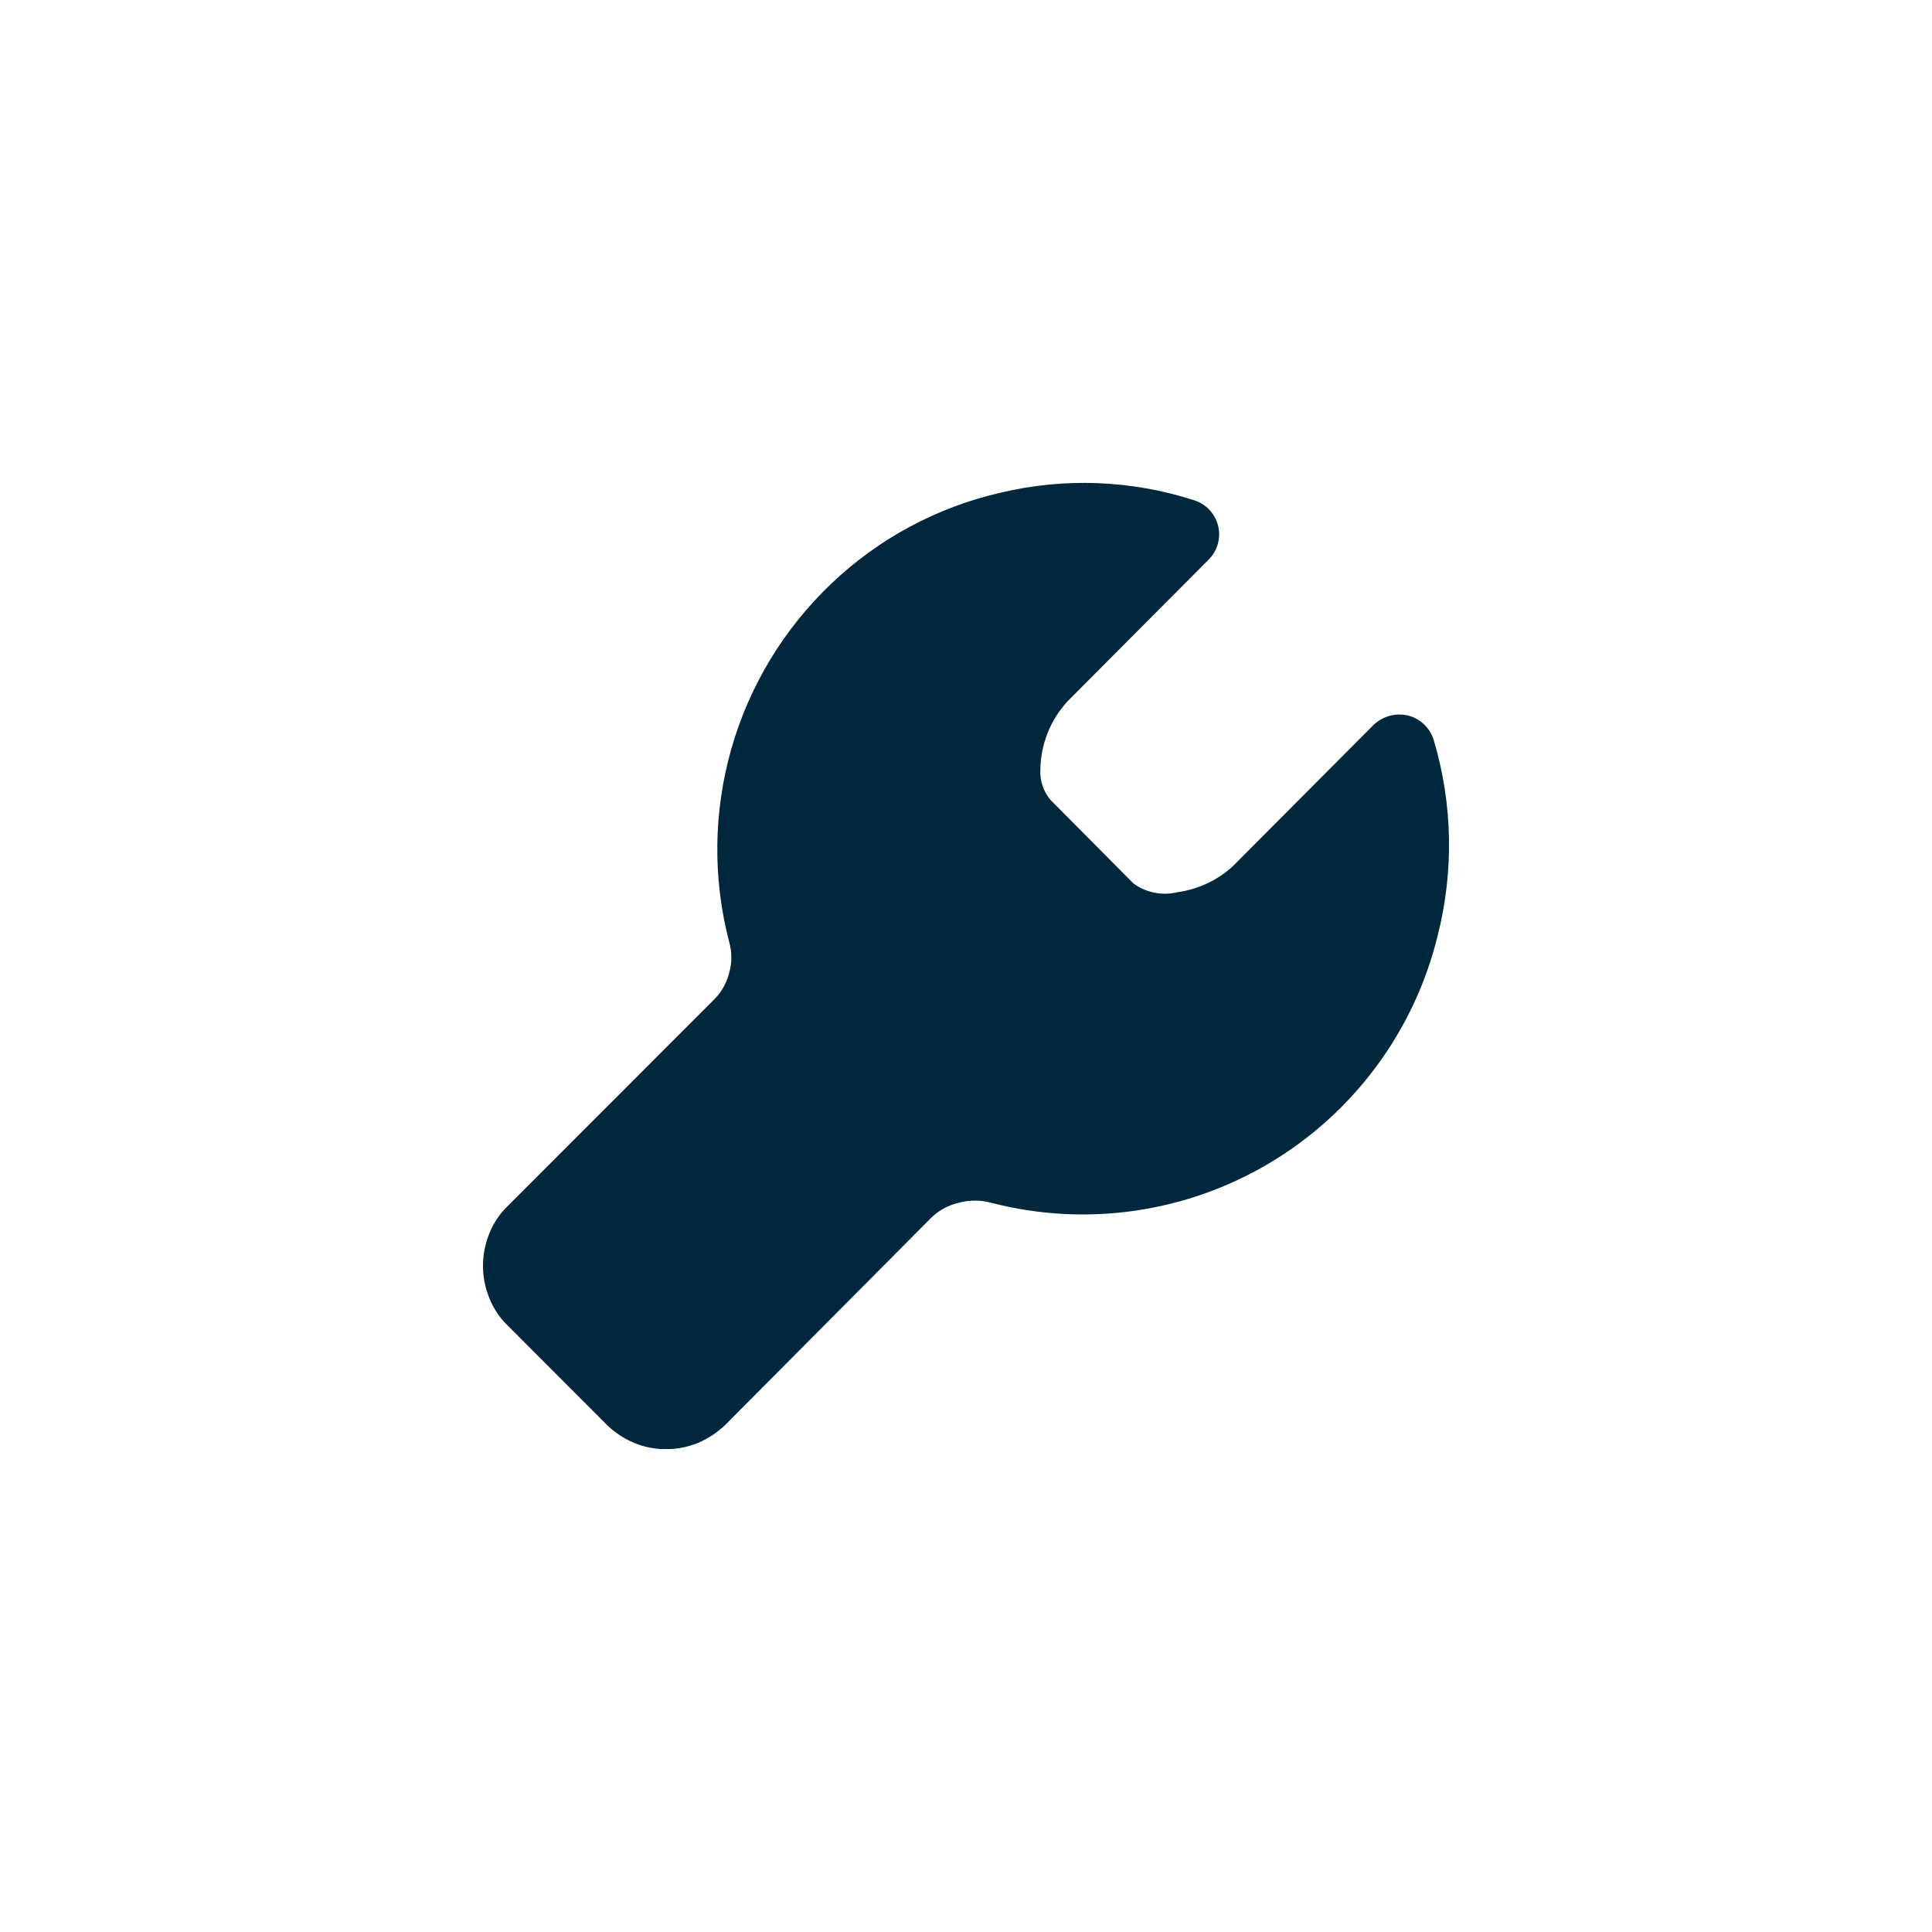 <?xml version="1.0" encoding="UTF-8"?> <svg xmlns="http://www.w3.org/2000/svg" width="62" height="62" viewBox="0 0 62 62" fill="none"><g clip-path="url(#clip0_1_661)"><g clip-path="url(#clip1_1_661)"><g clip-path="url(#clip2_1_661)"><path d="M46.132 30.042C45.762 31.55 45.095 32.97 44.172 34.218C43.249 35.467 42.087 36.52 40.754 37.316C39.422 38.112 37.945 38.635 36.409 38.855C34.873 39.075 33.309 38.987 31.807 38.598C31.467 38.505 31.108 38.505 30.768 38.598C30.436 38.674 30.13 38.84 29.885 39.079L23.273 45.728C23.02 45.969 22.726 46.164 22.405 46.302C22.076 46.438 21.724 46.507 21.368 46.503C21.017 46.507 20.669 46.438 20.346 46.302C20.024 46.167 19.729 45.972 19.478 45.728L16.274 42.52C16.024 42.274 15.829 41.978 15.701 41.652C15.433 40.991 15.433 40.251 15.701 39.59C15.829 39.264 16.024 38.968 16.274 38.722L22.904 32.088C23.147 31.851 23.319 31.55 23.4 31.22C23.493 30.896 23.493 30.554 23.4 30.228C22.869 28.193 22.893 26.052 23.47 24.03C24.047 22.007 25.156 20.176 26.681 18.727C28.193 17.287 30.066 16.28 32.102 15.813C34.149 15.323 36.292 15.403 38.297 16.046C38.489 16.102 38.664 16.207 38.803 16.352C38.942 16.496 39.04 16.674 39.089 16.869C39.138 17.063 39.134 17.267 39.08 17.46C39.025 17.653 38.921 17.828 38.777 17.968L34.255 22.509C33.707 23.107 33.398 23.884 33.386 24.695C33.367 25.05 33.483 25.399 33.712 25.671L36.376 28.353C36.577 28.499 36.807 28.6 37.051 28.648C37.294 28.696 37.546 28.691 37.787 28.632C38.444 28.541 39.059 28.255 39.551 27.81L44.074 23.269C44.217 23.13 44.393 23.029 44.585 22.975C44.777 22.921 44.98 22.916 45.174 22.959C45.37 23.007 45.55 23.105 45.697 23.243C45.843 23.382 45.951 23.556 46.01 23.749C46.621 25.797 46.662 27.972 46.132 30.042Z" fill="#00273B"></path></g></g></g><defs><clipPath id="clip0_1_661"><rect width="62" height="62" fill="white"></rect></clipPath><clipPath id="clip1_1_661"><rect width="62" height="62" fill="white"></rect></clipPath><clipPath id="clip2_1_661"><rect width="39.68" height="39.68" fill="white" transform="translate(12.4 12.4)"></rect></clipPath></defs></svg> 